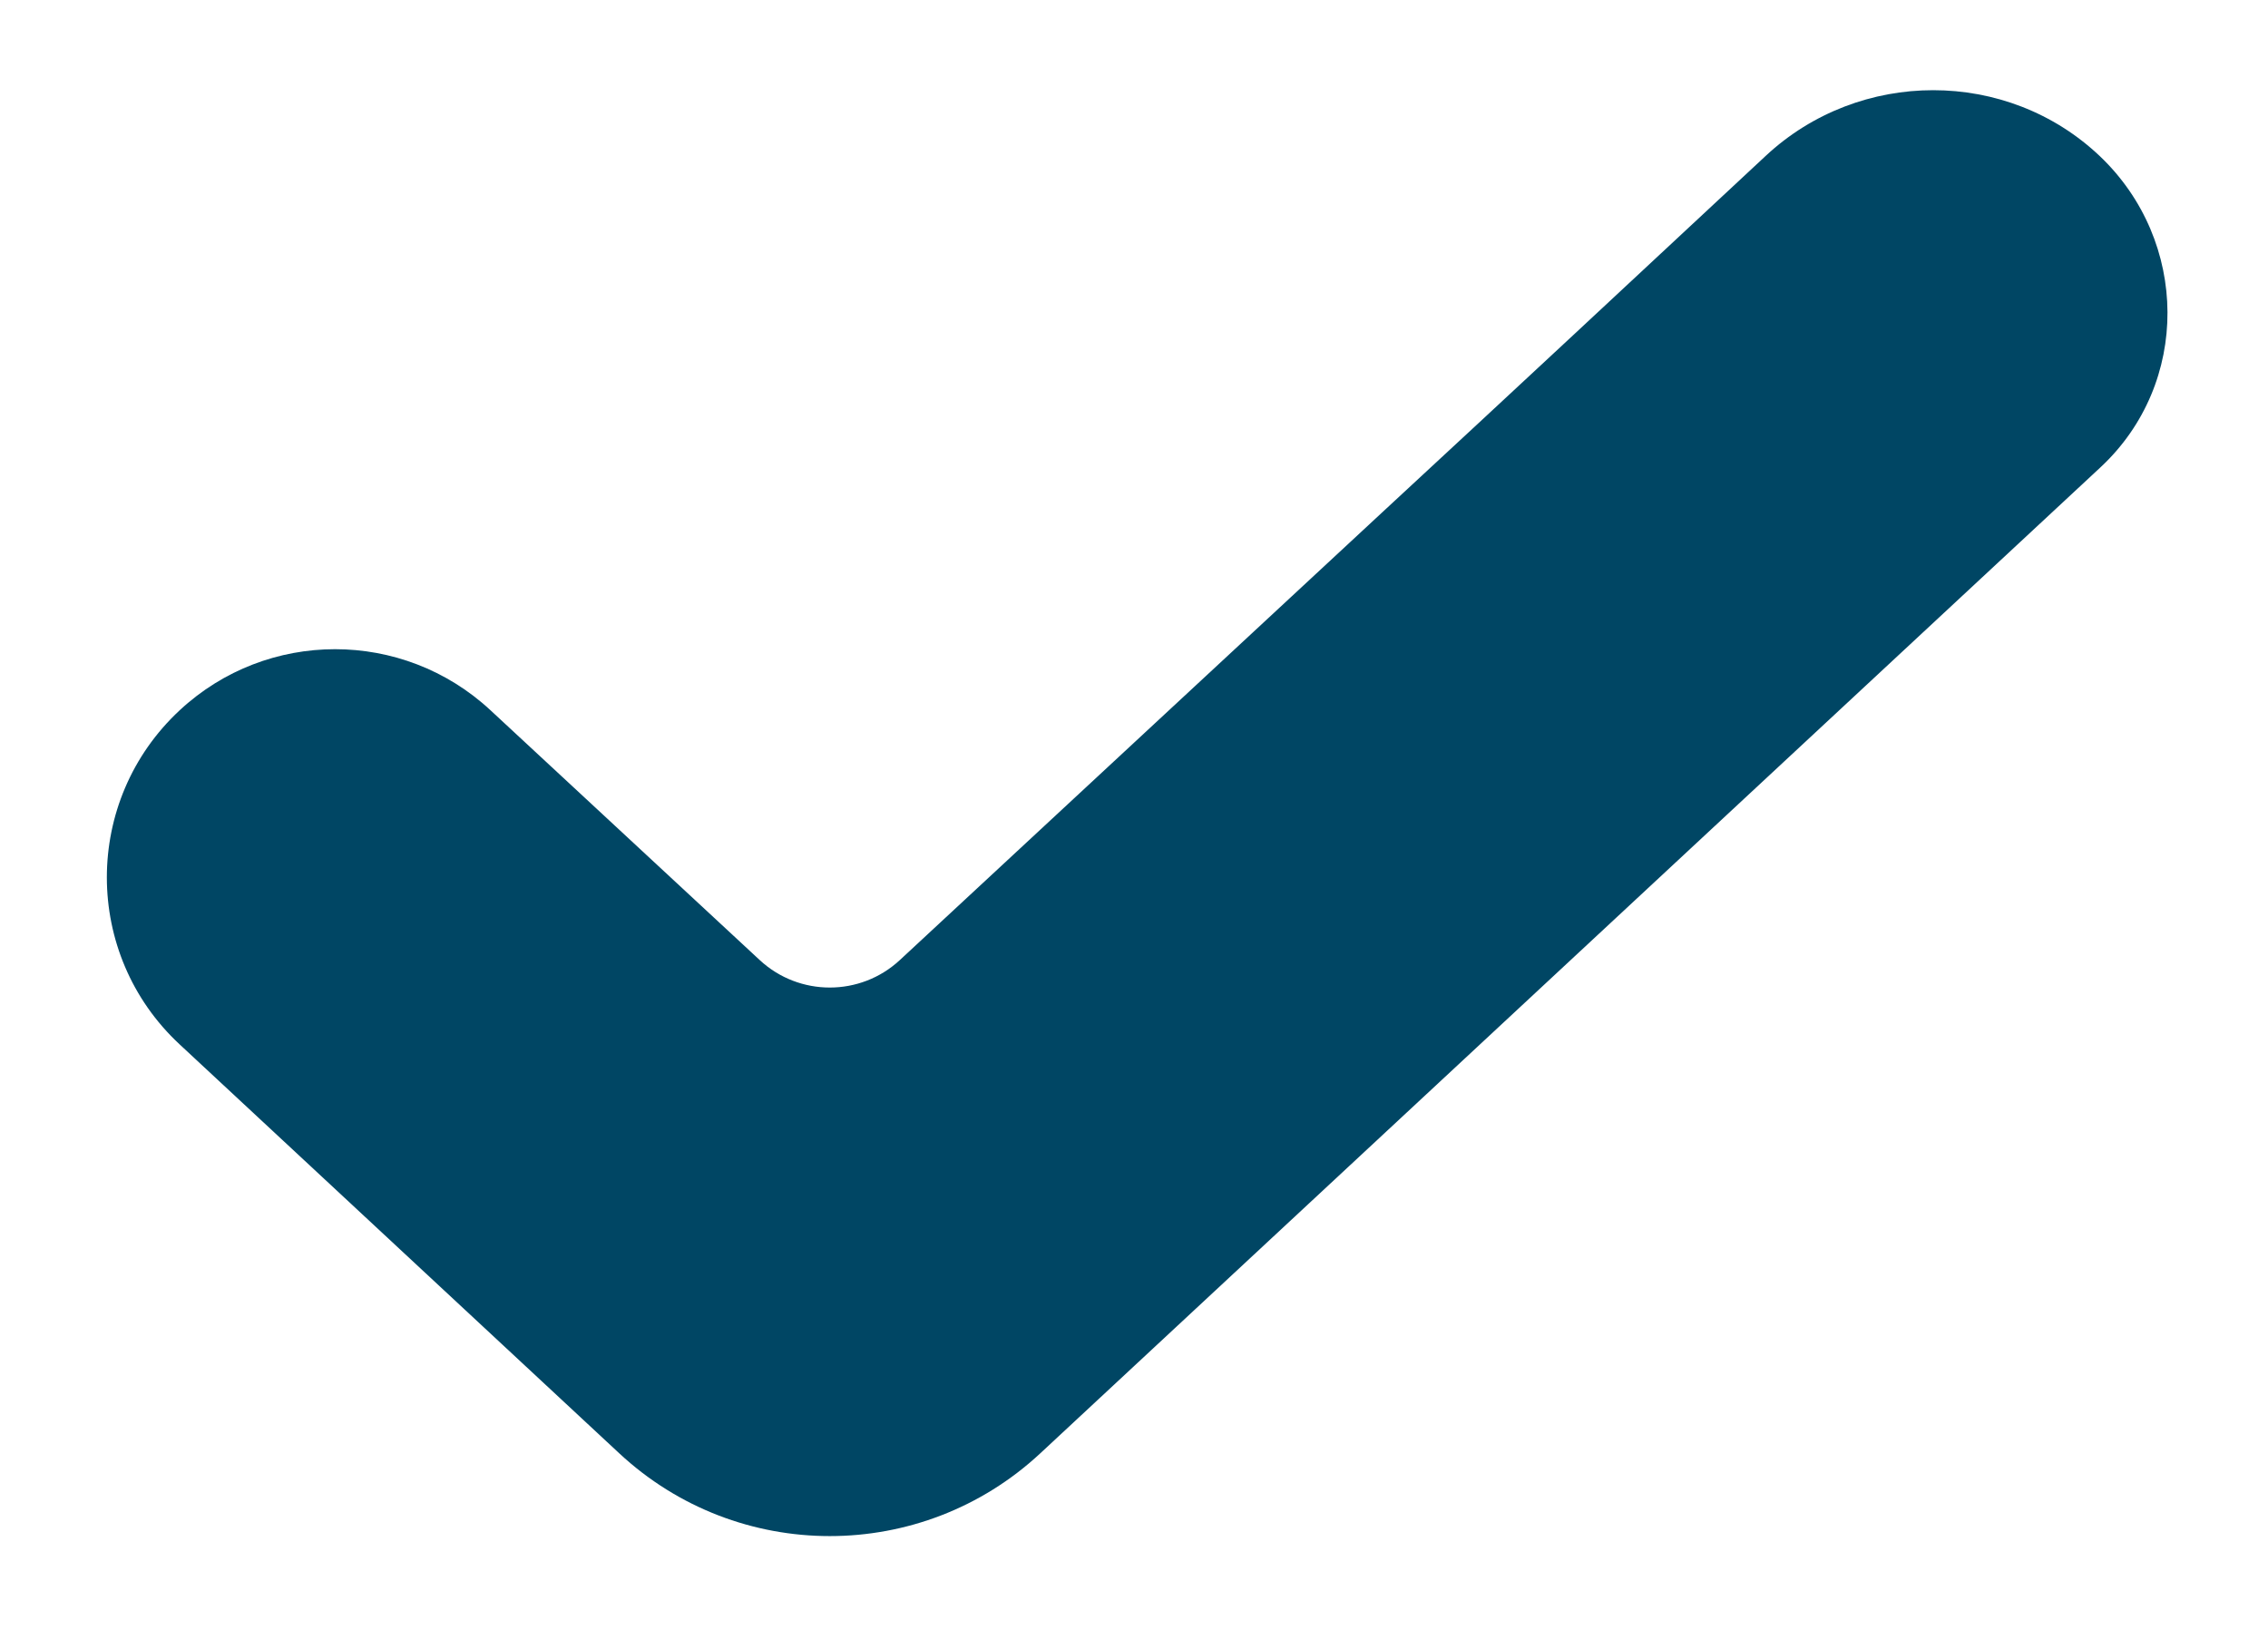 <svg width="22" height="16" viewBox="0 0 22 16" fill="none" xmlns="http://www.w3.org/2000/svg">
<path d="M17.128 1.512C18.037 0.664 19.469 0.66 20.37 1.516C21.235 2.34 21.25 3.72 20.375 4.534L10.092 14.099C8.941 15.171 7.157 15.171 6.006 14.099L1.743 10.133C0.801 9.258 0.801 7.767 1.743 6.891C2.592 6.101 3.907 6.101 4.757 6.89L7.369 9.314C7.752 9.67 8.346 9.67 8.729 9.314L13.4 4.978C14.64 3.831 15.88 2.675 17.128 1.512Z" fill="#004664"/>
</svg>
